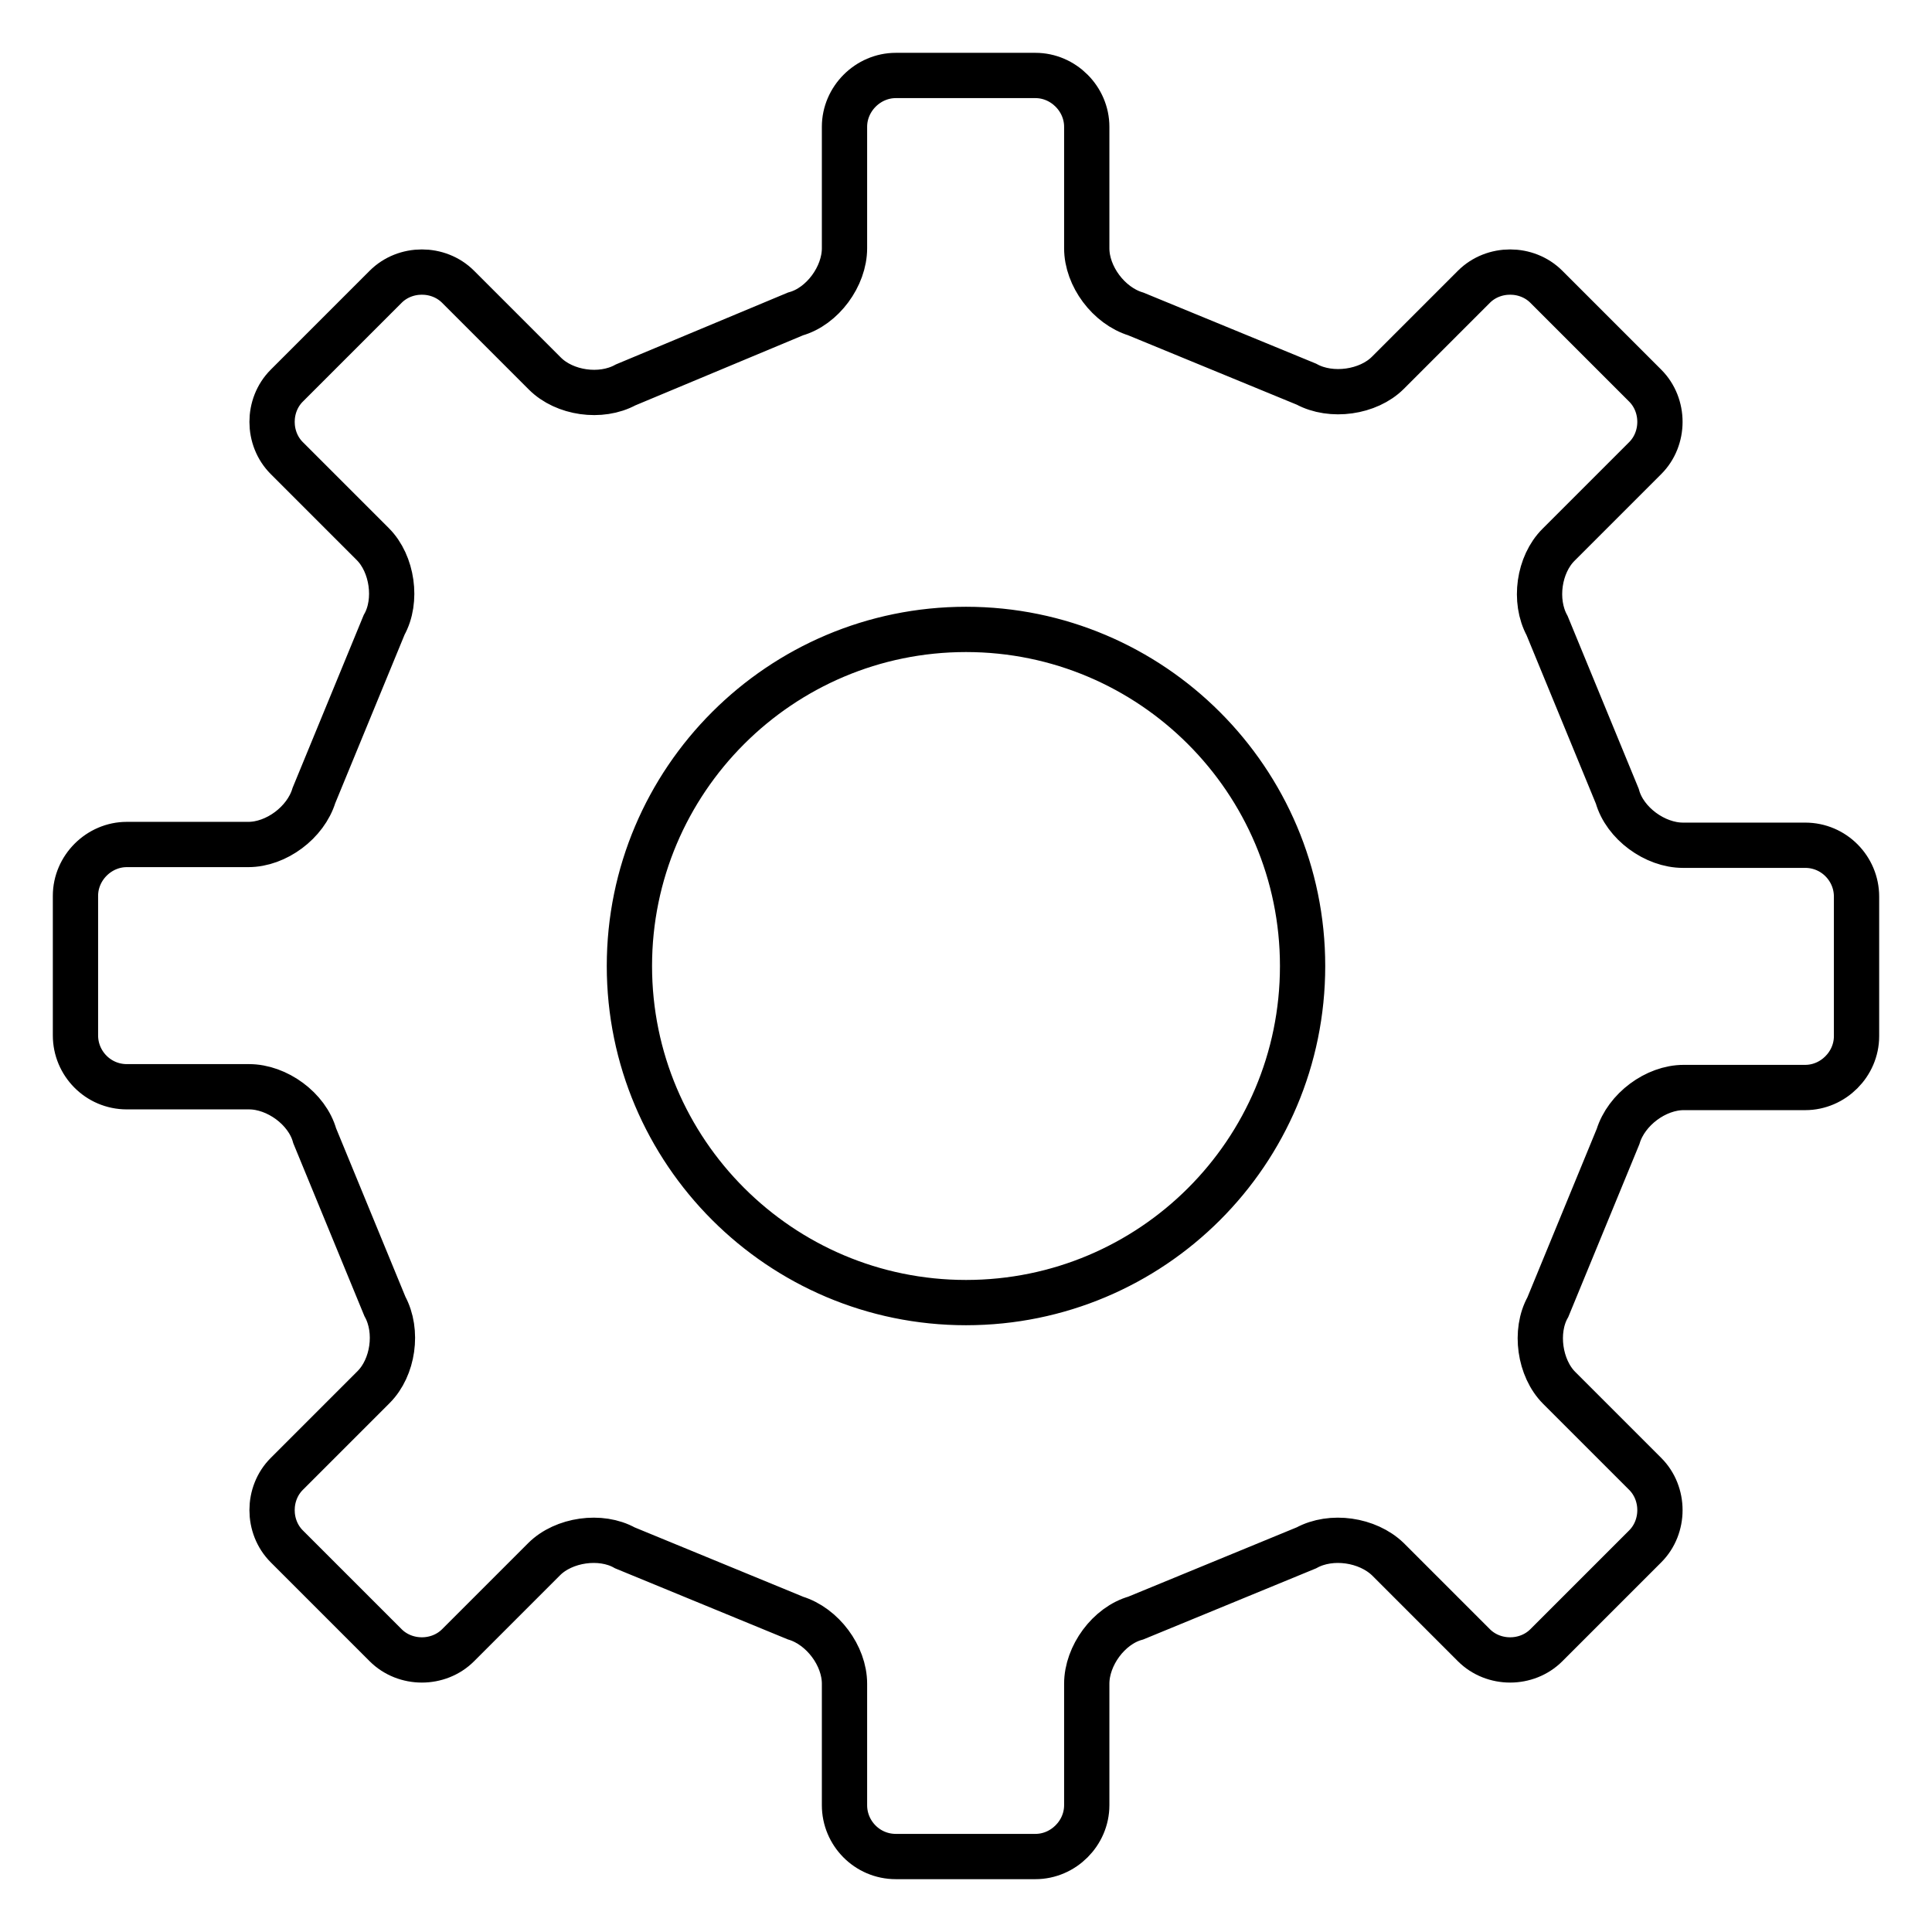 <?xml version="1.0" encoding="utf-8"?>
<!-- Svg Vector Icons : http://www.onlinewebfonts.com/icon -->
<!DOCTYPE svg PUBLIC "-//W3C//DTD SVG 1.1//EN" "http://www.w3.org/Graphics/SVG/1.1/DTD/svg11.dtd">
<svg version="1.1" xmlns="http://www.w3.org/2000/svg" xmlns:xlink="http://www.w3.org/1999/xlink" x="0px" y="0px" viewBox="0 0 256 256" enable-background="new 0 0 256 256" xml:space="preserve">
<g> <path stroke-width="6" fill-opacity="0" stroke="#000000"  d="M239.2,144.1c3.7,0,6.8-3.1,6.8-6.8v-18.5c0-3.7-3-6.8-6.8-6.8h-16.2c-3.7,0-7.7-2.9-8.7-6.5l-9.3-22.6 c-1.8-3.3-1.1-8.1,1.5-10.7L218,60.7c2.6-2.6,2.6-7,0-9.6L204.9,38c-2.6-2.6-7-2.6-9.6,0l-11.4,11.4c-2.6,2.6-7.5,3.3-10.8,1.5 l-22.6-9.3c-3.6-1.1-6.5-5-6.5-8.7V16.8c0-3.7-3.1-6.8-6.8-6.8h-18.5c-3.7,0-6.8,3.1-6.8,6.8v16.1c0,3.7-2.9,7.7-6.5,8.7L82.9,51 c-3.3,1.8-8.1,1.1-10.7-1.5L60.7,38c-2.6-2.6-7-2.6-9.6,0L38,51.1c-2.6,2.6-2.6,7,0,9.6l11.4,11.4c2.6,2.6,3.3,7.5,1.5,10.7 l-9.3,22.6c-1.1,3.6-5,6.5-8.7,6.5H16.8c-3.7,0-6.8,3.1-6.8,6.8v18.5c0,3.7,3,6.8,6.8,6.8h16.2c3.7,0,7.7,2.9,8.7,6.5l9.3,22.6 c1.8,3.3,1.1,8.1-1.5,10.7L38,195.3c-2.6,2.6-2.6,7,0,9.6L51.1,218c2.6,2.6,7,2.6,9.6,0l11.4-11.4c2.6-2.6,7.5-3.3,10.7-1.5 l22.6,9.3c3.6,1.1,6.5,5,6.5,8.7v16.1c0,3.7,3,6.8,6.8,6.8h18.5c3.7,0,6.8-3.1,6.8-6.8v-16.1c0-3.7,2.9-7.7,6.5-8.7l22.6-9.3 c3.3-1.8,8.1-1.1,10.8,1.5l11.4,11.4c2.6,2.6,7,2.6,9.6,0l13.1-13.1c2.6-2.6,2.6-7,0-9.6l-11.4-11.4c-2.6-2.6-3.3-7.5-1.5-10.7 l9.3-22.6c1.1-3.6,5-6.5,8.7-6.5L239.2,144.1L239.2,144.1z M128,172.6c-24.6,0-44.6-20-44.6-44.6c0-24.6,20-44.6,44.6-44.6 c24.6,0,44.6,20,44.6,44.6C172.6,152.7,152.6,172.6,128,172.6z"/></g>
</svg>